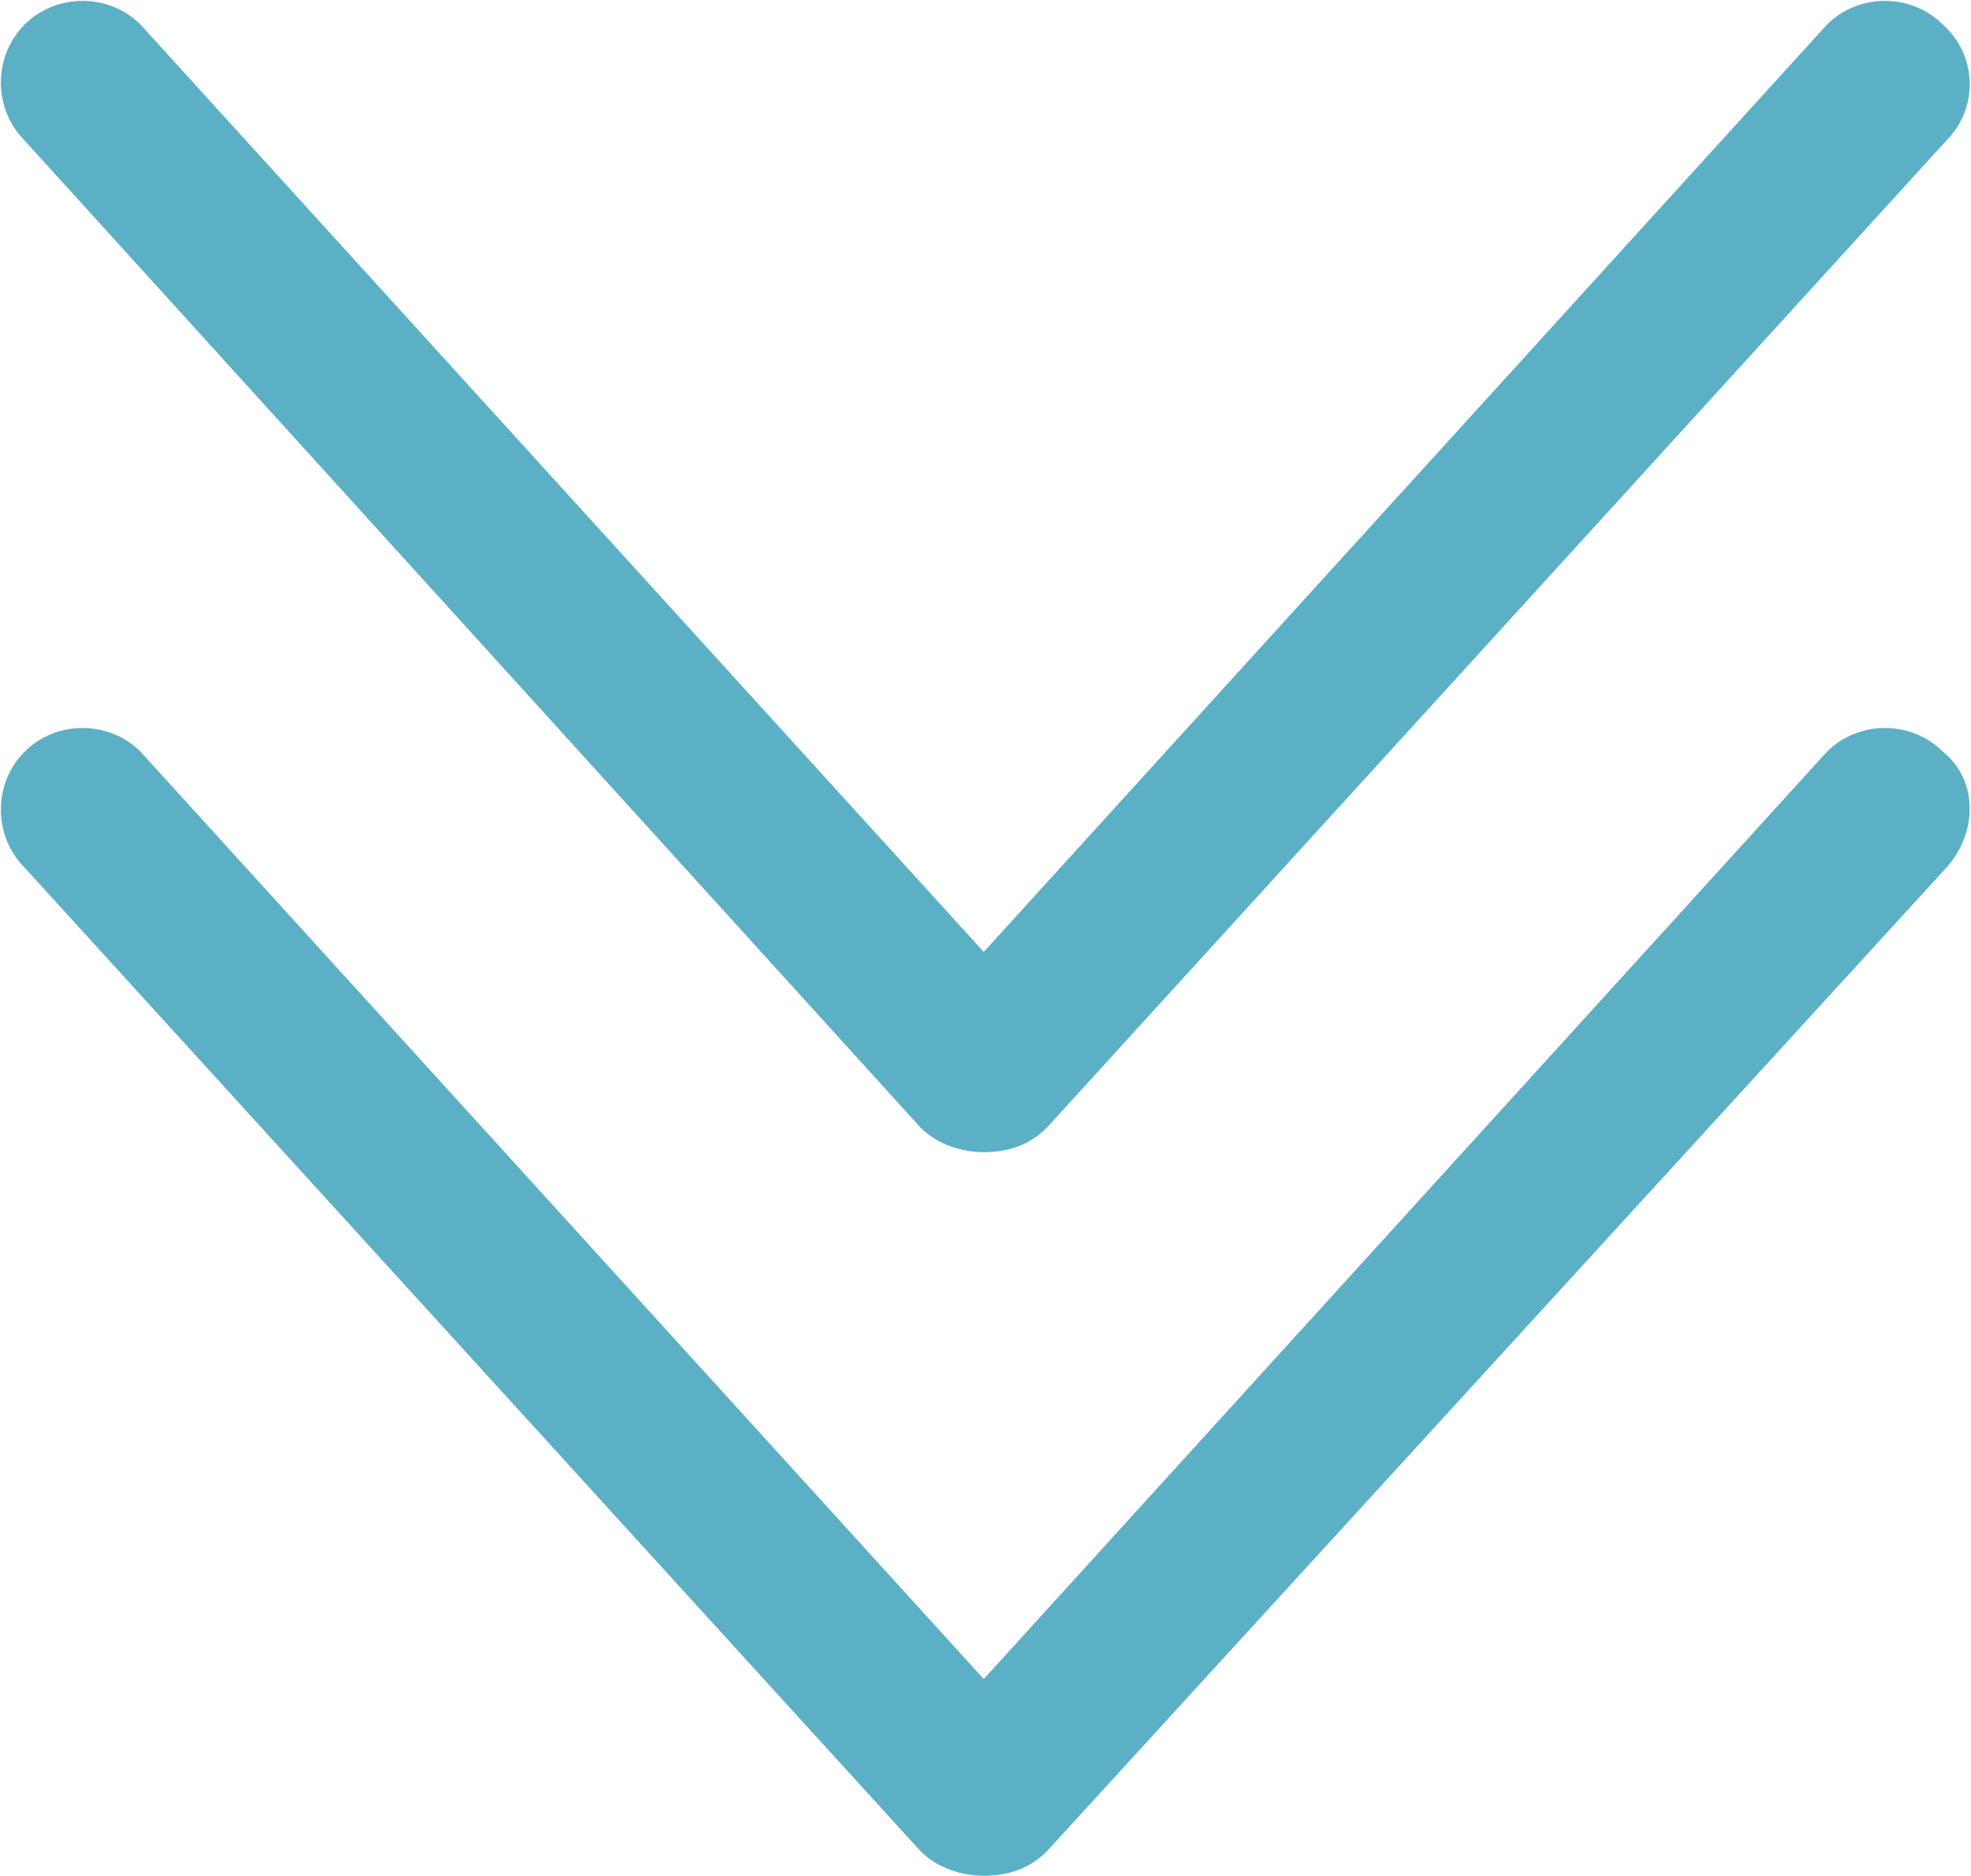 <svg xmlns="http://www.w3.org/2000/svg" id="Ebene_1" viewBox="0 0 56.1 53.4">
  <style>
    .st0{fill:#5cb0c6;}
  </style>
  <path d="M55.4 24.7l-25.6 28c-.5.5-1.1.7-1.8.7-.6 0-1.3-.2-1.8-.7L.7 24.7c-.9-.9-.9-2.4 0-3.3.9-.9 2.4-.9 3.3 0l24 26.4 24-26.4c.9-.9 2.4-.9 3.3 0 1 .8 1 2.3.1 3.3" class="st0"/>
  <path d="M55.4 4L29.8 32.1c-.5.5-1.1.7-1.8.7-.6 0-1.3-.2-1.8-.7L.7 4C-.2 3.1-.2 1.6.7.7c.9-.9 2.4-.9 3.3 0l24 26.4L52 .7c.9-.9 2.4-.9 3.3 0 1 .9 1 2.4.1 3.3" class="st0"/>
</svg>